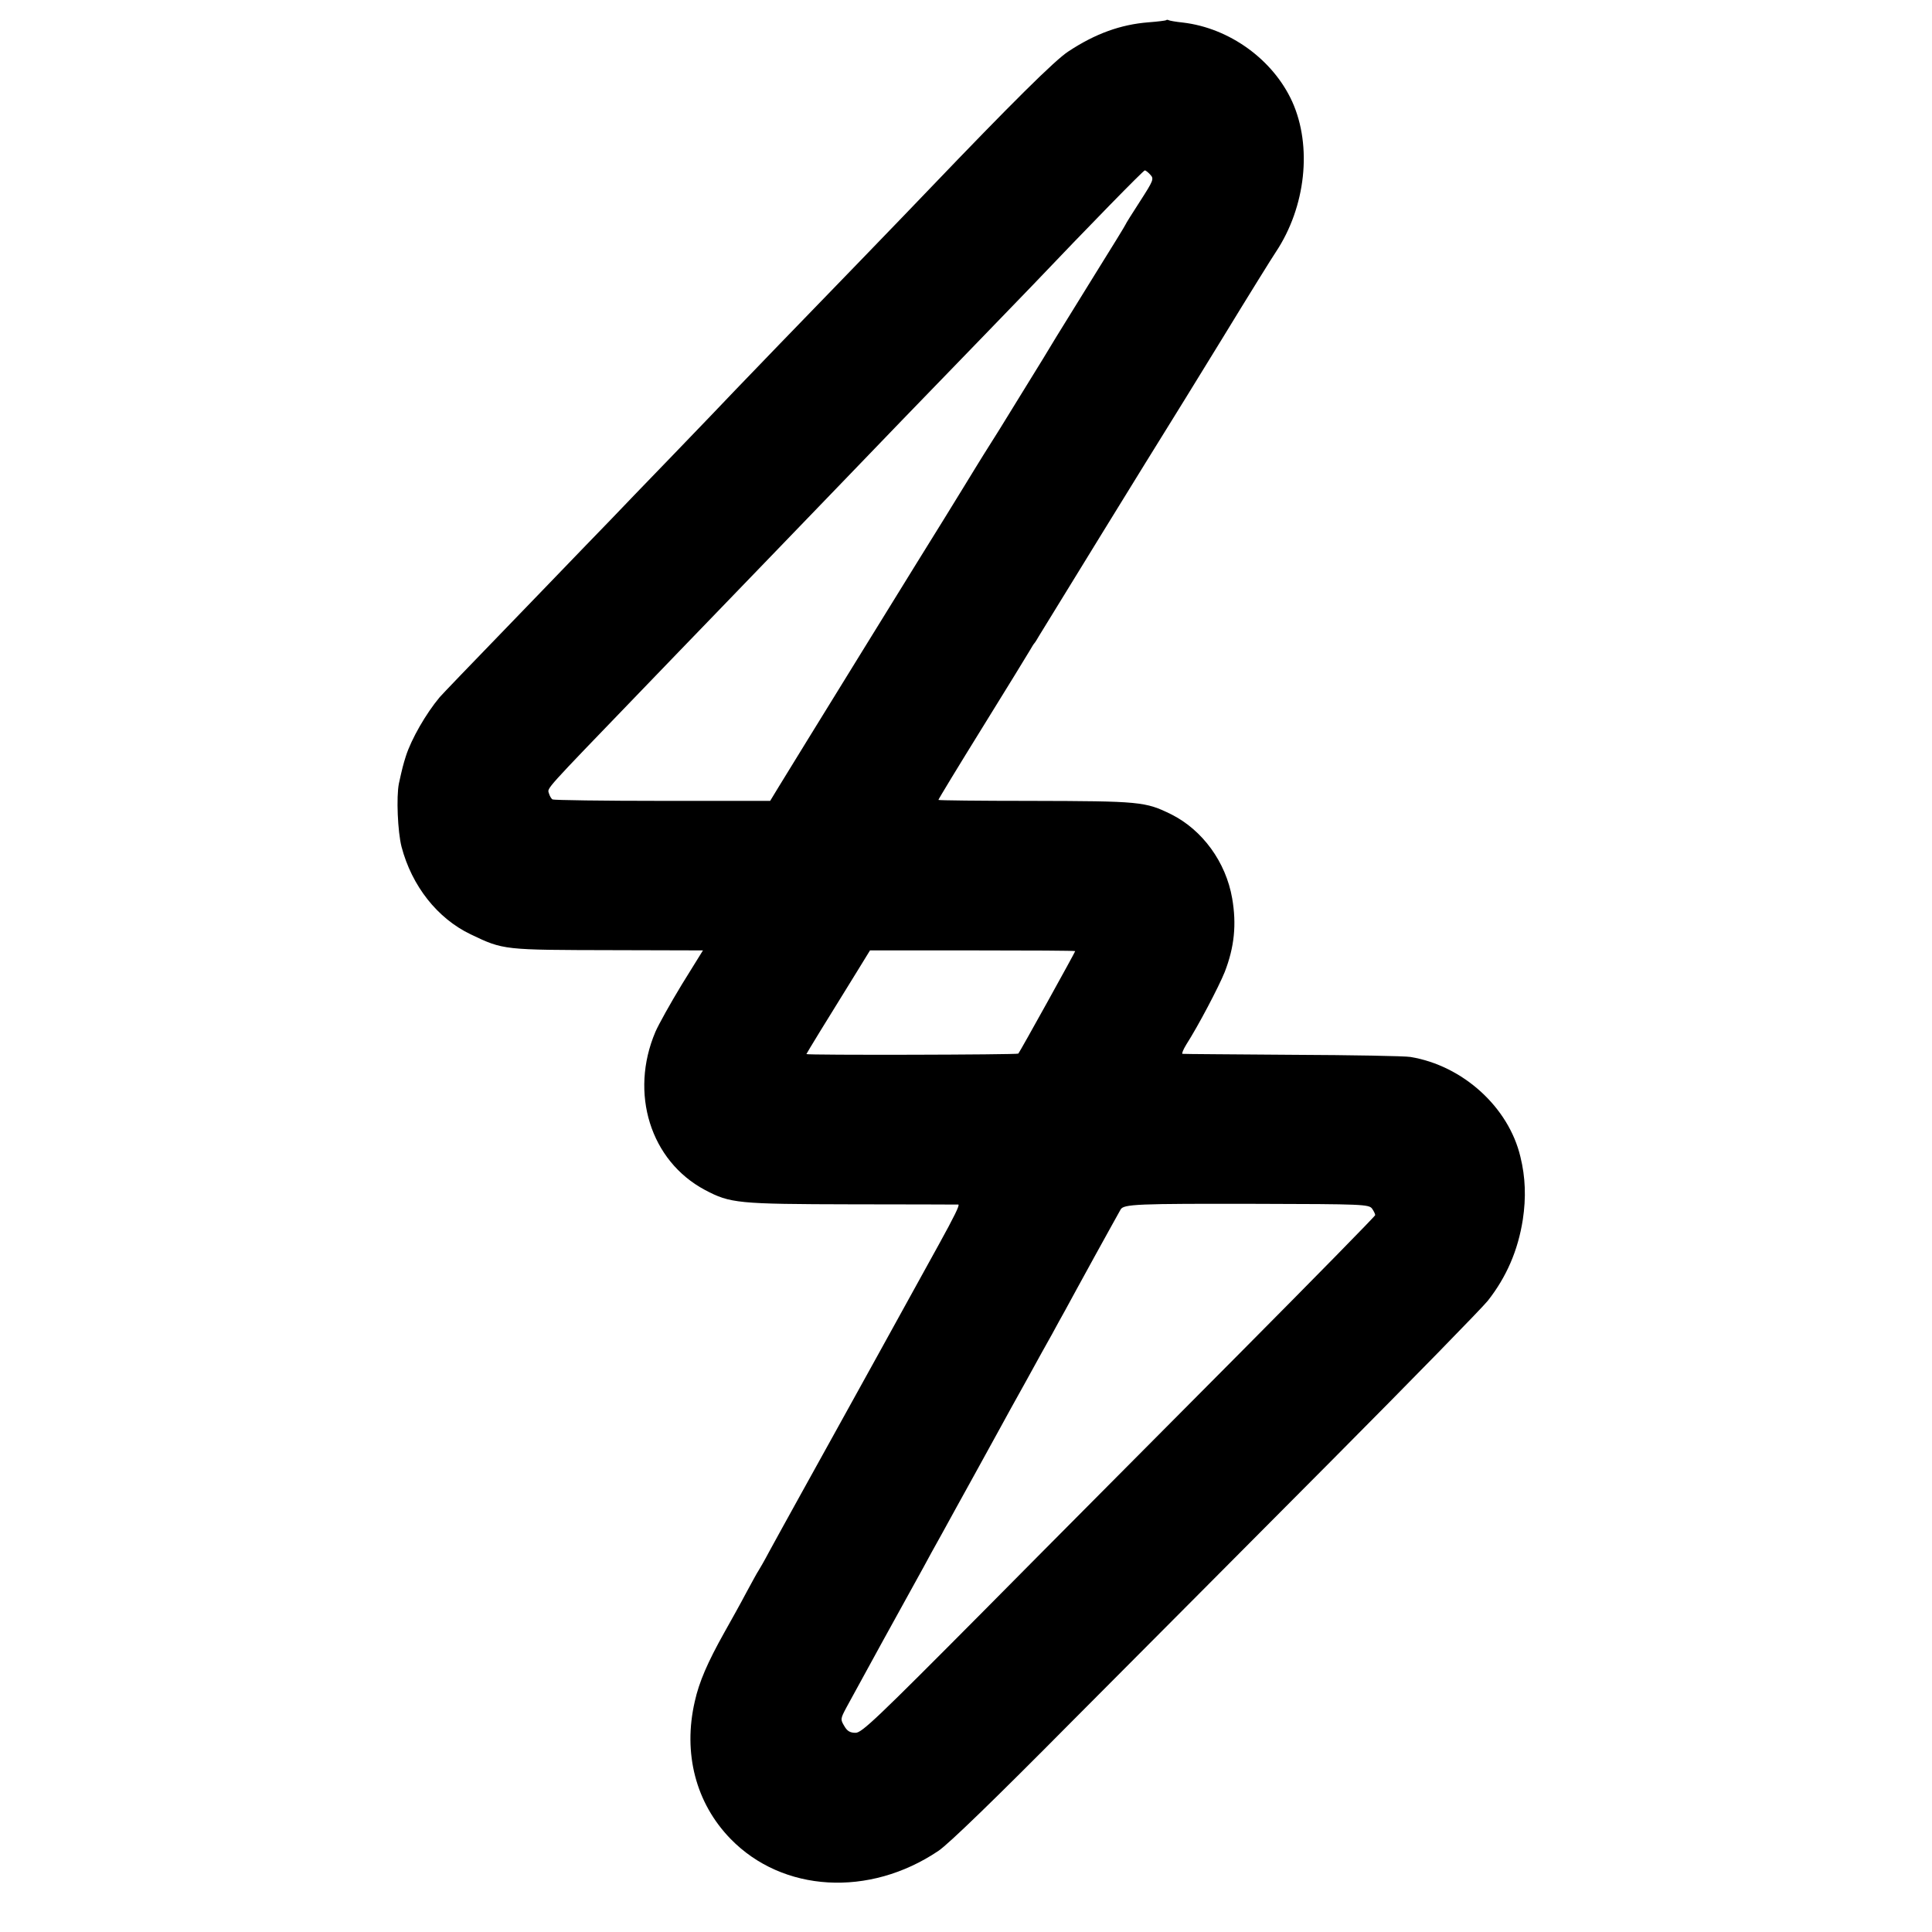 <?xml version="1.0" standalone="no"?>
<!DOCTYPE svg PUBLIC "-//W3C//DTD SVG 20010904//EN"
 "http://www.w3.org/TR/2001/REC-SVG-20010904/DTD/svg10.dtd">
<svg version="1.0" xmlns="http://www.w3.org/2000/svg"
 width="805pt" height="805pt" viewBox="0 0 805 805"
 preserveAspectRatio="xMidYMid meet">
<g transform="translate(0,805) scale(0.1,-0.1)"
fill="#000000" stroke="none">
<path d="M4859 7966 c-2 -2 -35 -6 -74 -9 -115 -9 -221 -47 -333 -121 -55 -35
-240 -219 -578 -572 -76 -80 -485 -503 -626 -648 -69 -72 -153 -159 -185 -192
-32 -34 -149 -156 -259 -270 -111 -115 -228 -236 -259 -269 -32 -33 -158 -163
-280 -290 -353 -365 -414 -429 -433 -450 -57 -68 -118 -174 -141 -246 -11 -35
-15 -50 -29 -114 -11 -56 -5 -200 11 -263 43 -164 150 -299 288 -365 138 -66
135 -65 596 -66 l372 -1 -88 -142 c-48 -79 -97 -167 -110 -197 -109 -256 -21
-538 206 -659 106 -56 135 -59 613 -60 239 0 438 -1 443 -1 7 -1 -17 -50 -81
-166 -15 -27 -128 -232 -251 -455 -123 -223 -268 -484 -321 -580 -53 -96 -114
-206 -135 -245 -20 -38 -41 -74 -45 -80 -4 -5 -26 -46 -50 -90 -23 -44 -65
-119 -92 -167 -70 -125 -105 -206 -123 -287 -50 -216 4 -424 149 -573 217
-223 578 -244 866 -50 42 28 240 220 553 536 269 270 760 763 1091 1096 331
333 621 630 645 660 78 99 126 210 146 338 14 92 11 177 -10 262 -49 207 -240
380 -458 416 -23 4 -244 8 -492 9 -247 2 -453 3 -458 4 -4 0 3 18 16 39 50 78
135 240 160 302 40 103 50 198 31 307 -26 151 -124 285 -254 350 -108 53 -128
55 -587 56 -211 0 -383 2 -383 4 0 3 82 138 183 301 101 163 190 308 198 322
8 14 16 27 19 30 3 3 11 16 19 30 19 32 506 823 536 870 12 19 114 184 225
365 111 182 213 346 226 365 125 188 152 441 68 627 -80 175 -261 306 -455
329 -30 3 -57 8 -60 10 -3 2 -8 2 -10 0z m-66 -644 c16 -17 13 -24 -43 -111
-33 -51 -60 -94 -60 -96 0 -2 -57 -95 -127 -207 -69 -111 -142 -230 -162 -262
-43 -72 -54 -89 -155 -253 -75 -123 -92 -149 -148 -238 -14 -22 -51 -83 -83
-135 -32 -52 -68 -111 -80 -130 -30 -47 -649 -1050 -692 -1121 l-34 -56 -449
0 c-247 0 -453 3 -458 6 -5 3 -12 15 -15 26 -7 22 -20 7 377 419 110 115 233
241 271 281 39 40 162 168 275 285 113 117 234 243 270 280 86 90 450 467 622
644 75 78 165 171 200 207 238 250 462 479 468 479 4 0 14 -8 23 -18z m-313
-3235 c0 -4 -231 -421 -237 -427 -5 -5 -883 -7 -883 -2 0 2 83 138 214 349
l51 83 428 0 c235 0 427 -1 427 -3z m1237 -1073 c7 -10 13 -22 13 -27 0 -4
-254 -263 -564 -575 -310 -312 -791 -795 -1068 -1075 -445 -448 -507 -507
-533 -507 -23 0 -35 7 -47 28 -17 28 -16 31 9 78 25 47 269 491 321 584 13 25
48 88 77 140 29 52 89 163 135 245 46 83 95 173 110 200 15 28 62 113 105 190
42 77 91 165 108 195 16 30 41 75 55 100 13 25 69 126 123 225 55 99 103 187
108 195 12 23 67 25 570 24 437 -1 465 -2 478 -20z"/>
</g>
</svg>
